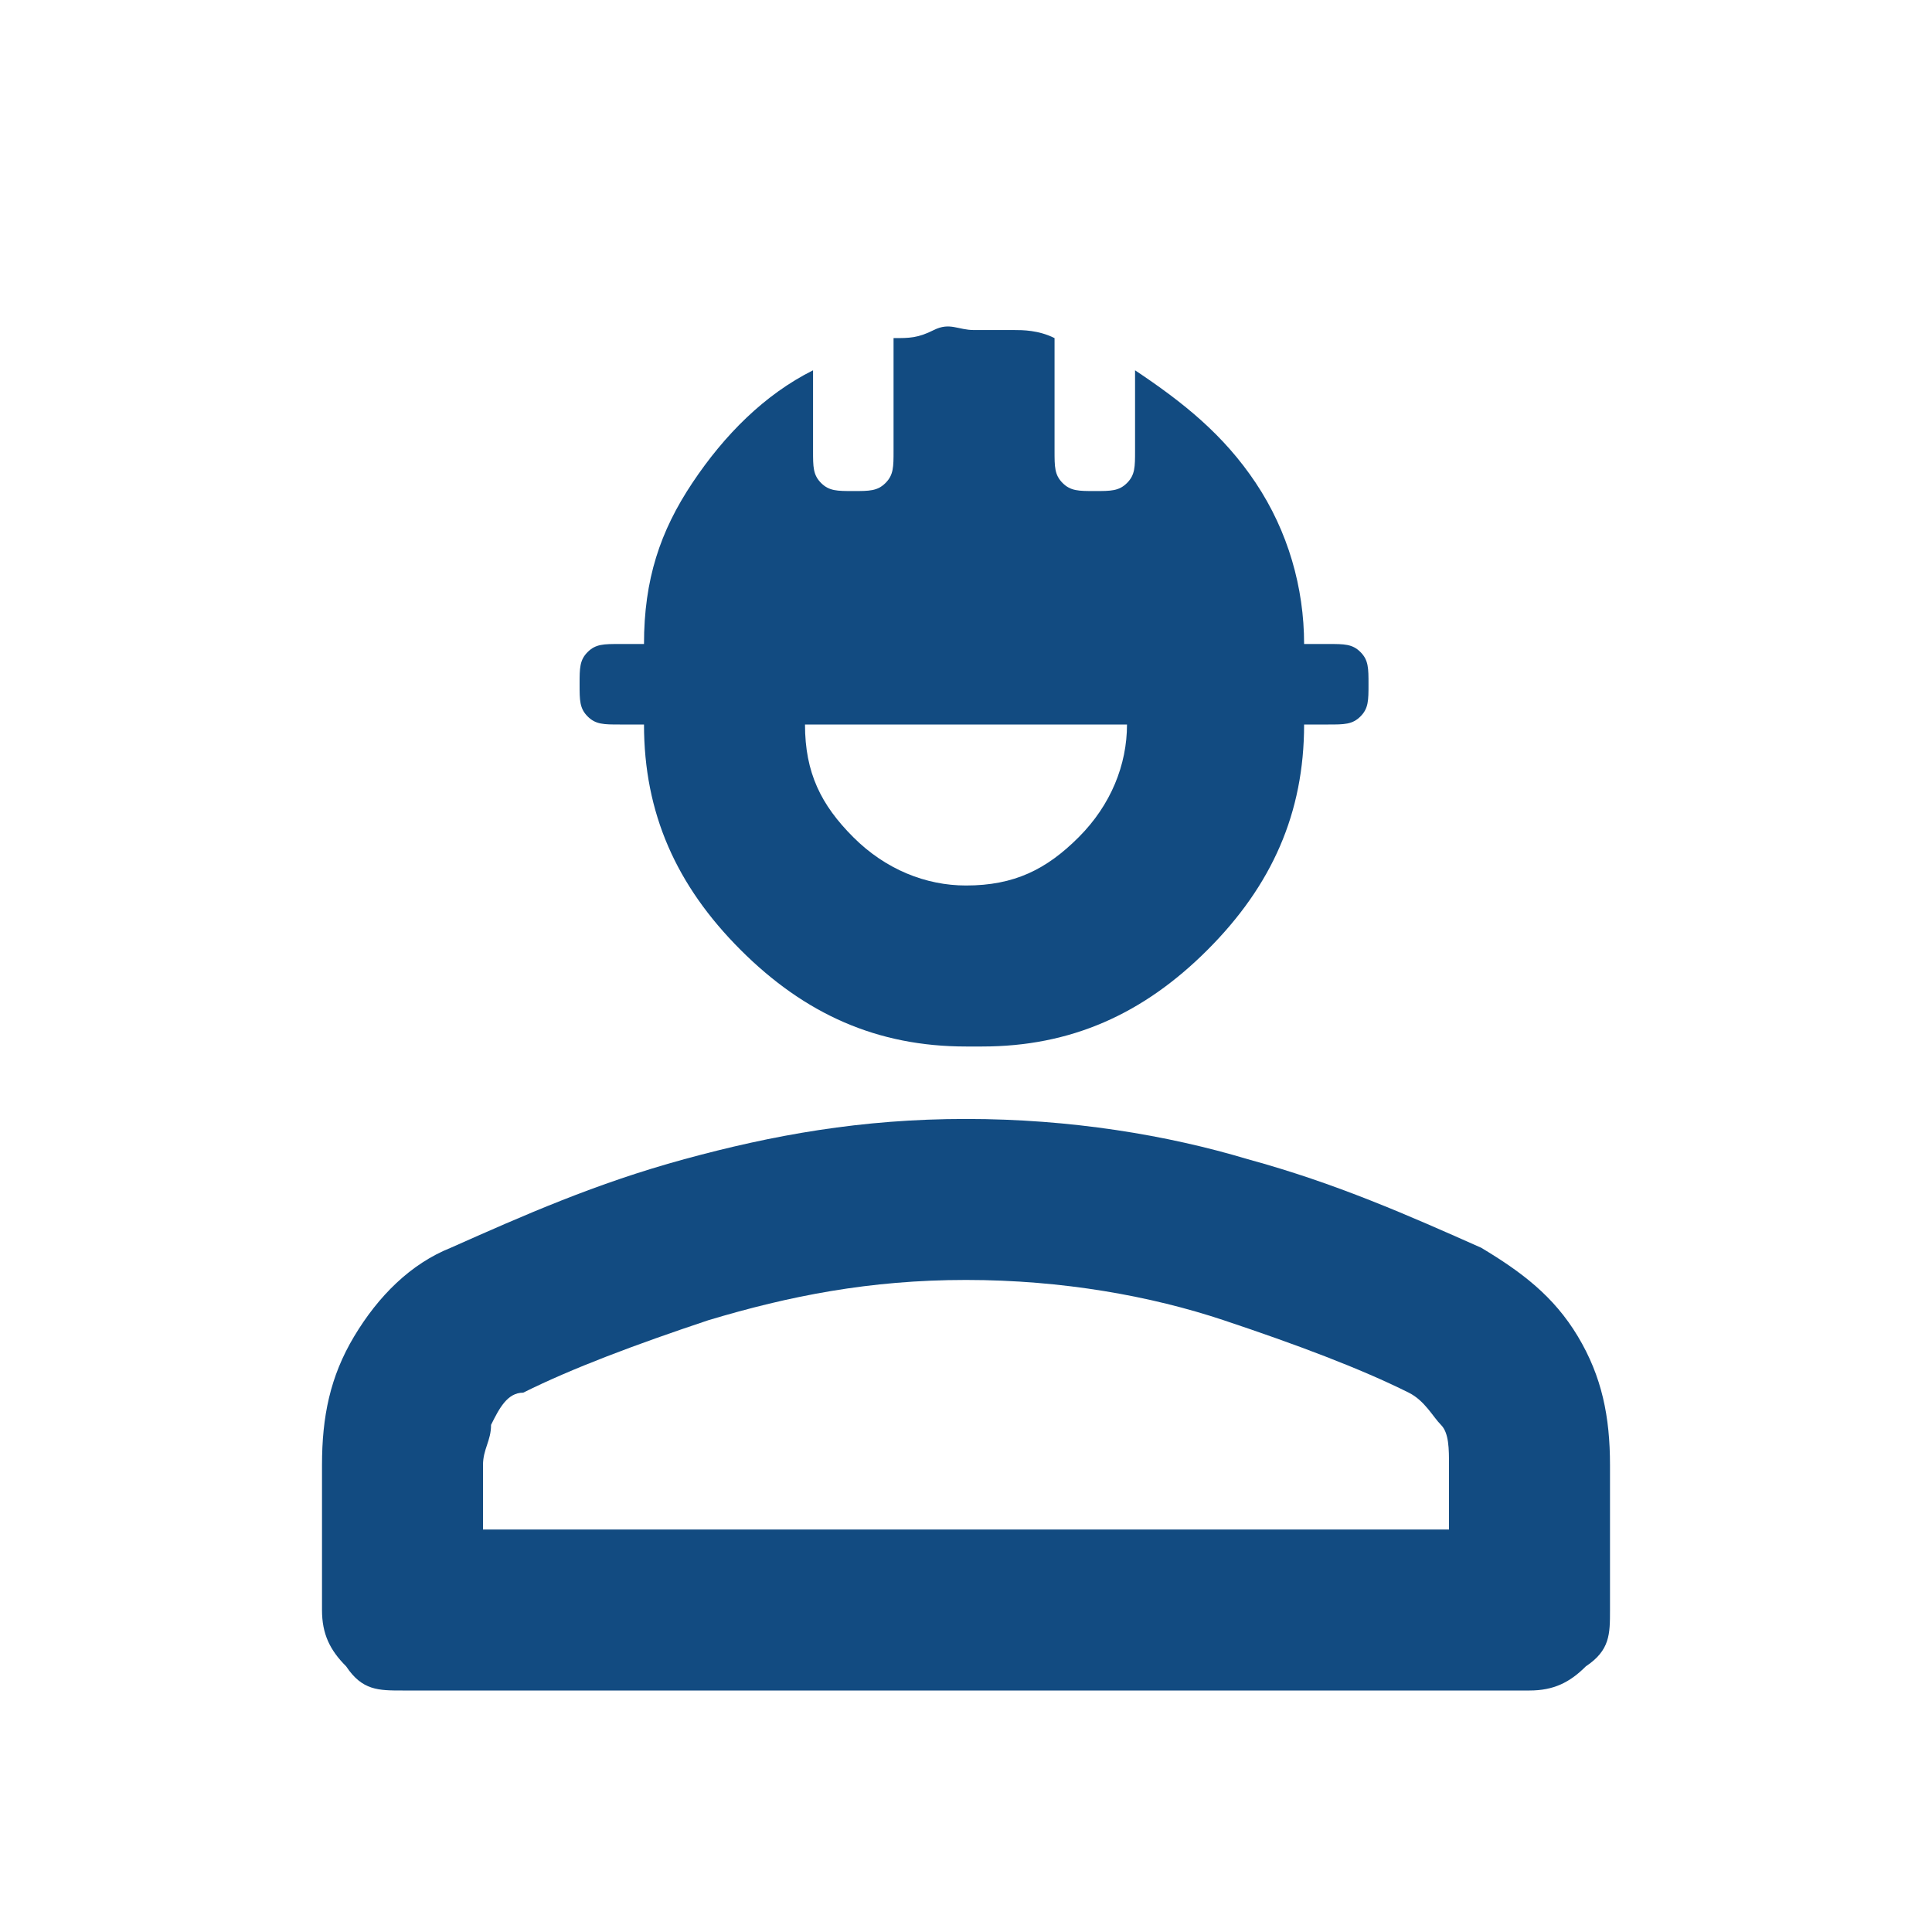 <?xml version="1.0" encoding="UTF-8"?>
<svg id="Layer_1" xmlns="http://www.w3.org/2000/svg" version="1.1" viewBox="0 0 24 24">
  <!-- Generator: Adobe Illustrator 29.4.0, SVG Export Plug-In . SVG Version: 2.1.0 Build 152)  -->
  <defs>
    <style>
      .st0 {
        fill: #124b81;
      }
    </style>
  </defs>
  <path class="st0" d="M4,20v-1.8c0-.6.1-1.1.4-1.6.3-.5.7-.9,1.2-1.1.9-.4,1.8-.8,2.9-1.1,1.1-.3,2.2-.5,3.5-.5s2.5.2,3.5.5c1.1.3,2,.7,2.9,1.1.5.3.9.6,1.2,1.1s.4,1,.4,1.6v1.8c0,.3,0,.5-.3.7-.2.2-.4.3-.7.3H5c-.3,0-.5,0-.7-.3-.2-.2-.3-.4-.3-.7ZM6,19h12v-.8c0-.2,0-.4-.1-.5s-.2-.3-.4-.4c-.6-.3-1.4-.6-2.3-.9-.9-.3-2-.5-3.2-.5s-2.2.2-3.2.5c-.9.3-1.7.6-2.3.9-.2,0-.3.2-.4.4,0,.2-.1.3-.1.5v.8ZM12,13c-1.1,0-2-.4-2.8-1.2-.8-.8-1.2-1.7-1.2-2.8h-.3c-.2,0-.3,0-.4-.1s-.1-.2-.1-.4,0-.3.1-.4.2-.1.4-.1h.3c0-.8.2-1.4.6-2s.9-1.1,1.5-1.4v1c0,.2,0,.3.1.4s.2.1.4.1.3,0,.4-.1.1-.2.1-.4v-1.4c.2,0,.3,0,.5-.1s.3,0,.5,0,.4,0,.5,0,.3,0,.5.1v1.4c0,.2,0,.3.1.4s.2.1.4.1.3,0,.4-.1.1-.2.1-.4v-1c.6.4,1.1.8,1.5,1.4.4.6.6,1.3.6,2h.3c.2,0,.3,0,.4.1s.1.2.1.4,0,.3-.1.4-.2.1-.4.1h-.3c0,1.1-.4,2-1.2,2.8-.8.8-1.7,1.2-2.8,1.2ZM12,11c.6,0,1-.2,1.4-.6s.6-.9.6-1.4h-4c0,.6.2,1,.6,1.4s.9.6,1.4.6Z"/>
</svg>